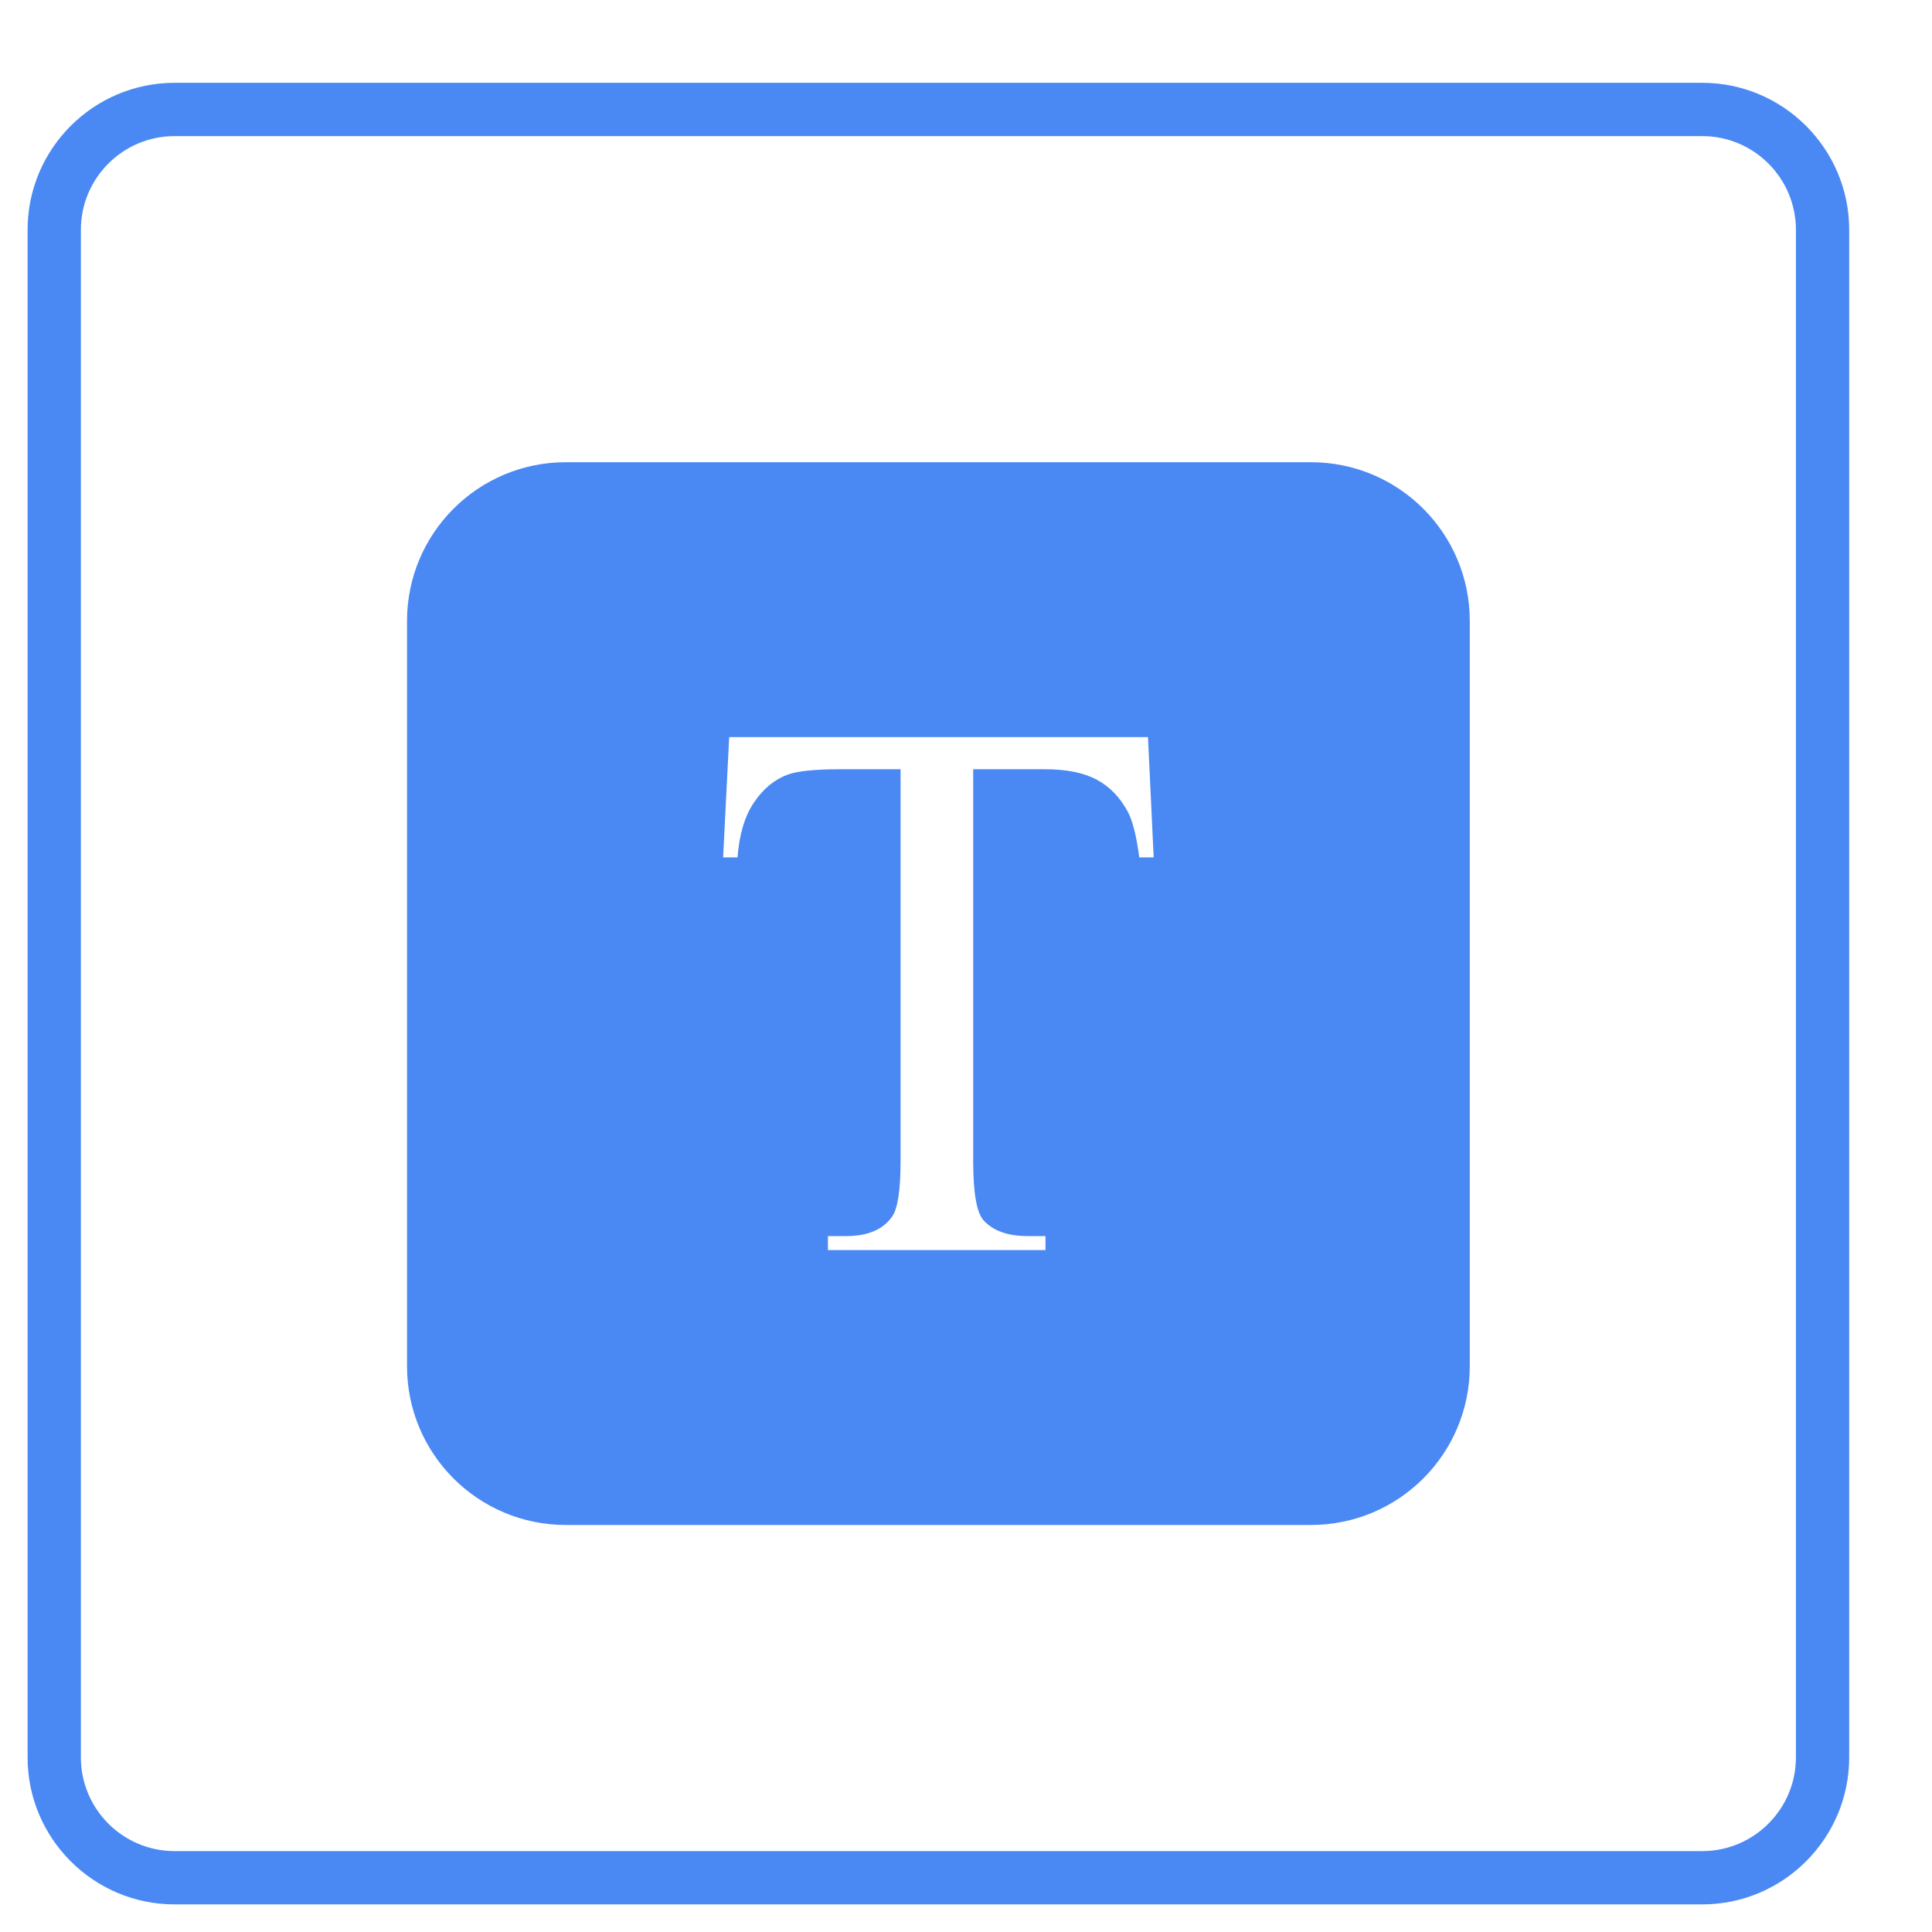 <?xml version="1.0" encoding="UTF-8"?>
<!DOCTYPE svg PUBLIC "-//W3C//DTD SVG 1.1//EN" "http://www.w3.org/Graphics/SVG/1.1/DTD/svg11.dtd">
<!-- Creator: CorelDRAW 2019 (64 Bit) -->
<svg xmlns="http://www.w3.org/2000/svg" xml:space="preserve" width="12.347mm" height="12.347mm" version="1.1" style="shape-rendering:geometricPrecision; text-rendering:geometricPrecision; image-rendering:optimizeQuality; fill-rule:evenodd; clip-rule:evenodd"
viewBox="0 0 1234.72 1234.72"
 xmlns:xlink="http://www.w3.org/1999/xlink">
 <defs>
  <style type="text/css">
   <![CDATA[
    .fil0 {fill:#4A89F3;fill-rule:nonzero}
   ]]>
  </style>
 </defs>
 <g id="Camada_x0020_1">
  <g id="_2749069673840">
   <path class="fil0" d="M1147.75 146.86l0 976.27c0,33.04 -26.87,59.89 -59.88,59.89l-976.29 0c-33.02,0 -59.89,-26.85 -59.89,-59.89l0 -976.27c0,-33.04 26.87,-59.88 59.89,-59.88l976.29 0c33.01,0 59.88,26.84 59.88,59.88zm-59.88 -93.94l-976.29 0c-51.81,0 -93.95,42.13 -93.95,93.94l0 976.27c0,51.81 42.14,93.95 93.95,93.95l976.29 0c51.79,0 93.93,-42.14 93.93,-93.95l0 -976.27c0,-51.81 -42.14,-93.94 -93.93,-93.94z"/>
   <path class="fil0" d="M728.1 547.96c-1.77,-13.55 -4.19,-23.21 -7.25,-29.02 -5,-9.34 -11.65,-16.23 -19.95,-20.67 -8.3,-4.43 -19.22,-6.64 -32.75,-6.64l-46.19 0 0 250.48c0,20.15 2.18,32.71 6.54,37.71 6.12,6.77 15.55,10.16 28.28,10.16l11.37 0 0 8.94 -139.03 0 0 -8.94 11.6 0c13.87,0 23.7,-4.19 29.5,-12.59 3.55,-5.15 5.32,-16.92 5.32,-35.28l0 -250.48 -39.4 0c-15.33,0 -26.2,1.12 -32.64,3.38 -8.39,3.05 -15.56,8.94 -21.52,17.65 -5.97,8.7 -9.52,20.47 -10.64,35.3l-9.2 0 3.87 -76.89 267.65 0 3.64 76.89 -9.2 0zm109.74 -252.56l-476.24 0c-56.05,0 -101.48,45.42 -101.48,101.47l0 476.25c0,56.05 45.43,101.47 101.48,101.47l476.24 0c56.05,0 101.48,-45.42 101.48,-101.47l0 -476.25c0,-56.05 -45.43,-101.47 -101.48,-101.47z"/>
  </g>
 </g>
</svg>
